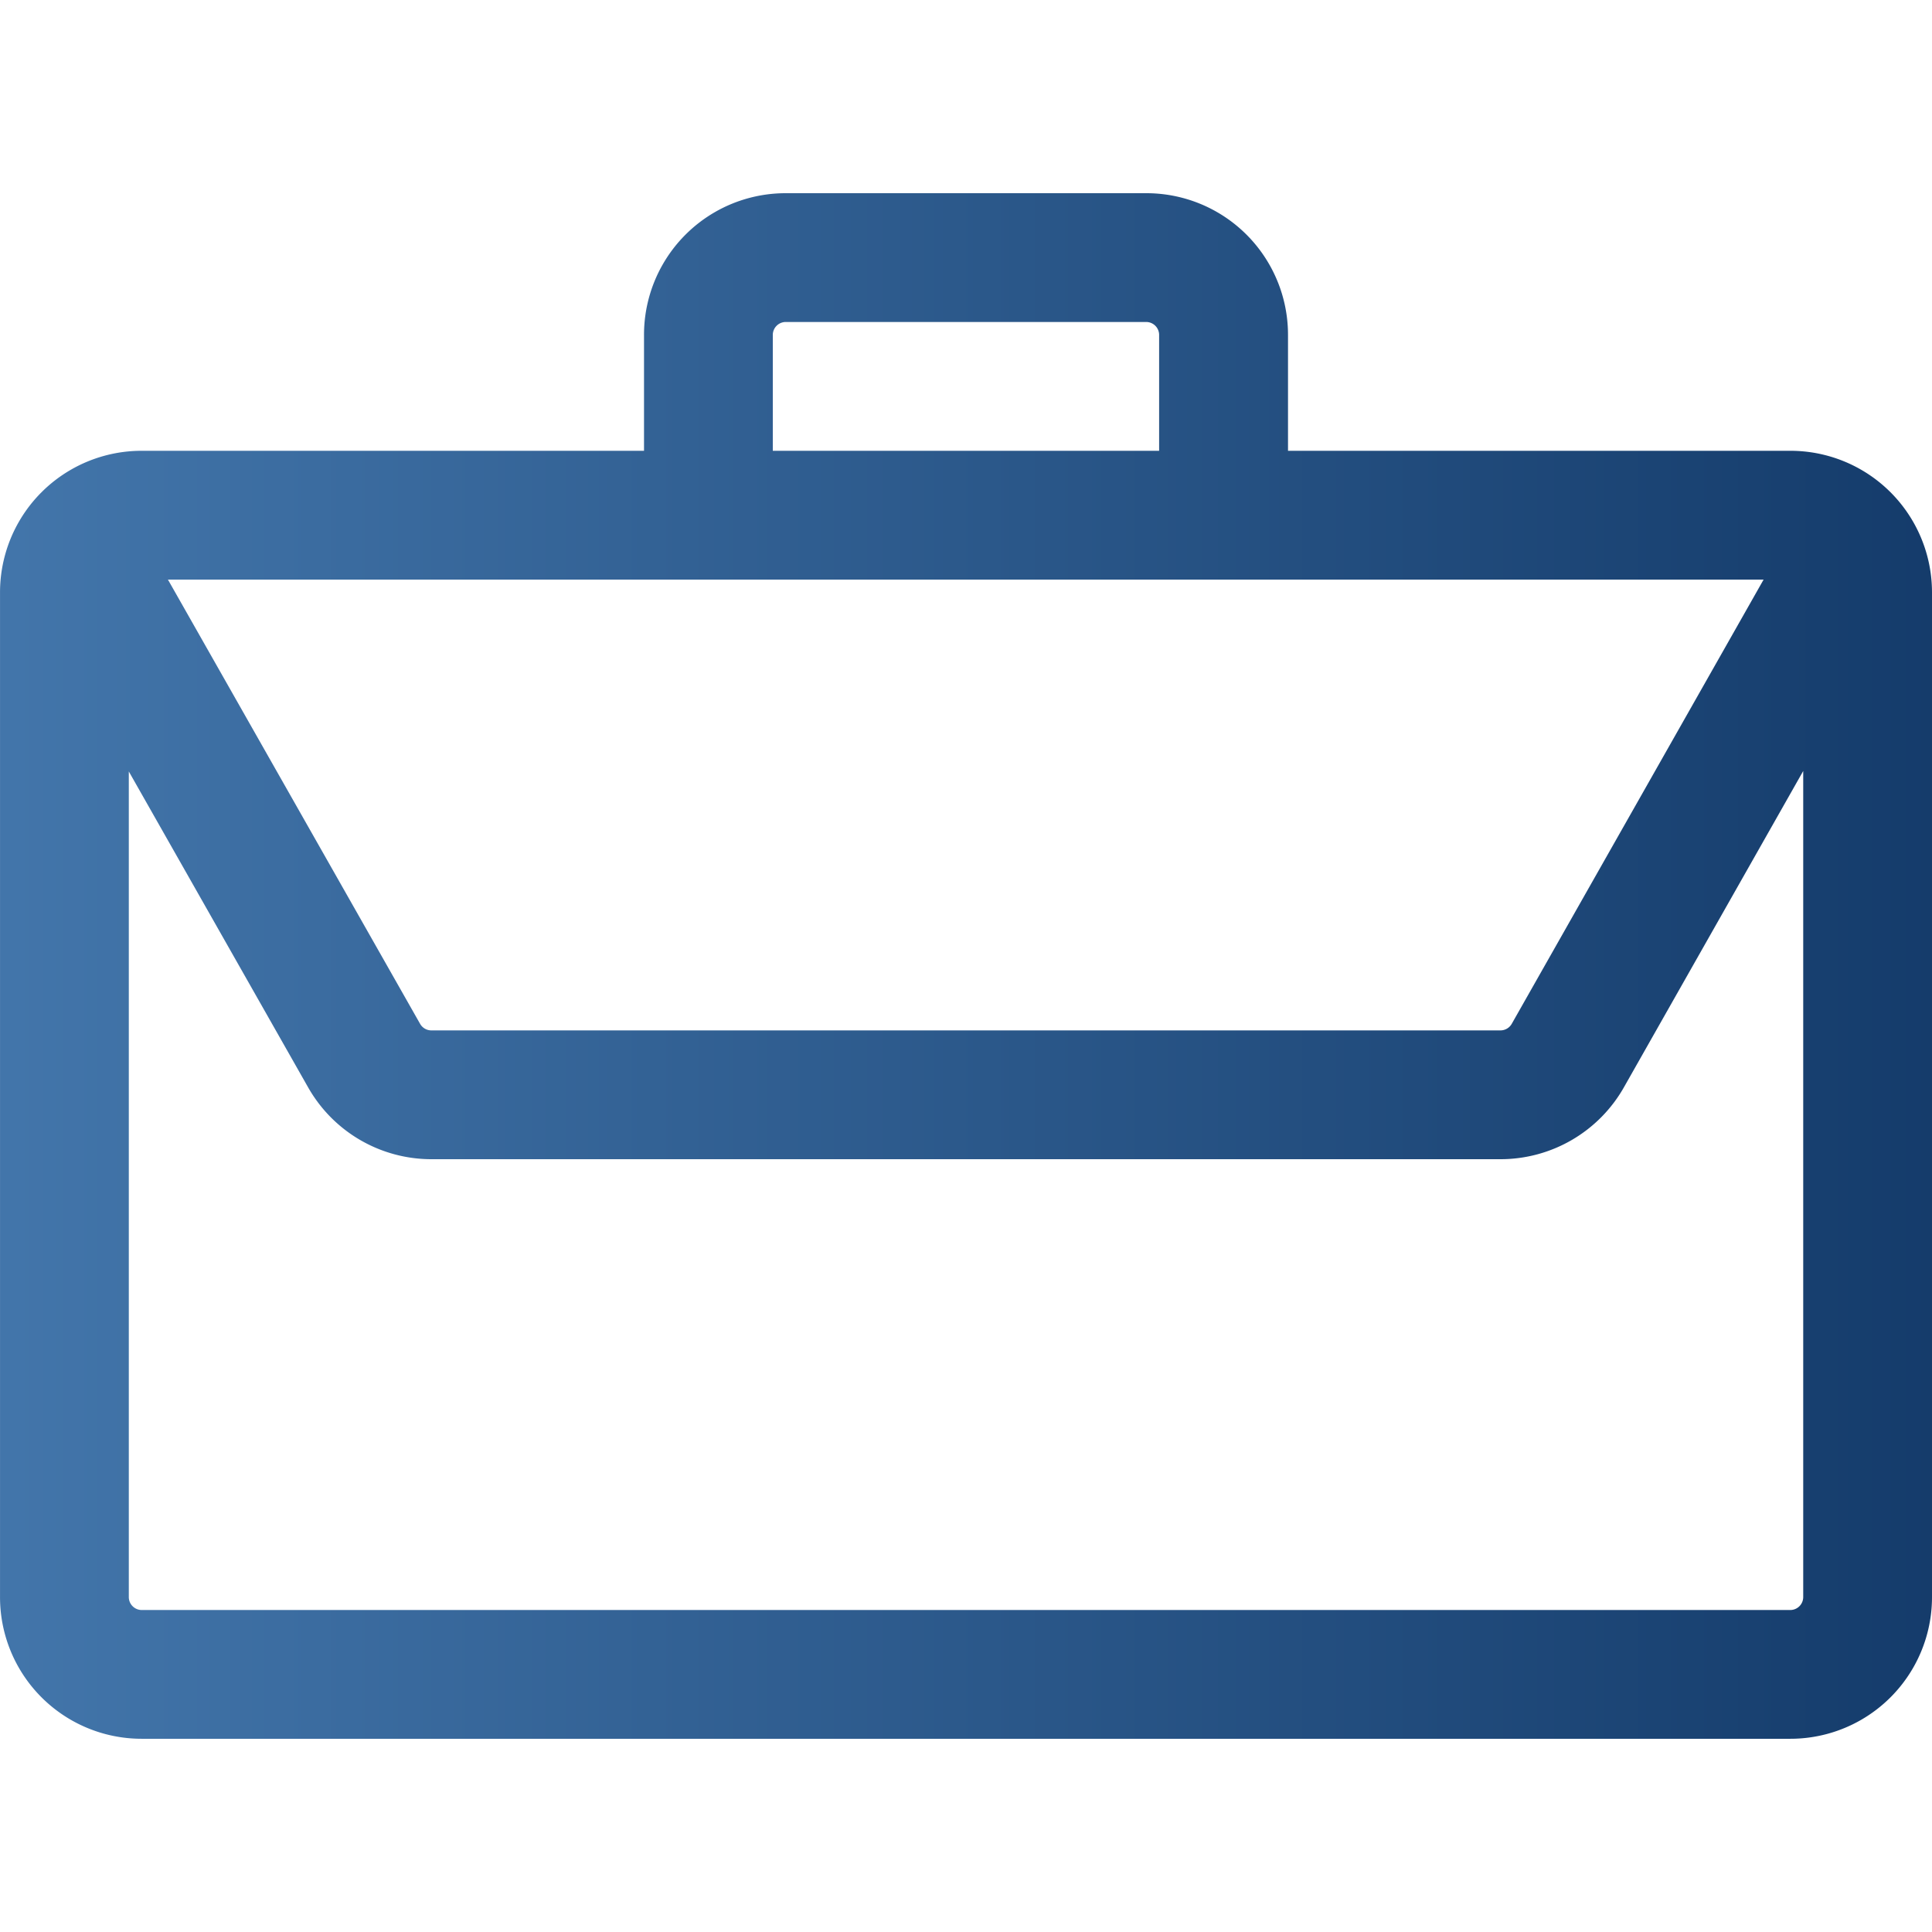 <svg xmlns="http://www.w3.org/2000/svg" xmlns:xlink="http://www.w3.org/1999/xlink" width="79" height="79" viewBox="0 0 79 79">
  <defs>
    <clipPath id="clip-path">
      <rect id="Rectangle_11" data-name="Rectangle 11" width="79" height="79" transform="translate(473 143)" fill="#fff" stroke="#707070" stroke-width="1"/>
    </clipPath>
    <linearGradient id="linear-gradient" x1="1" y1="0.5" x2="0" y2="0.5" gradientUnits="objectBoundingBox">
      <stop offset="0" stop-color="#00224f"/>
      <stop offset="1" stop-color="#4376ab"/>
    </linearGradient>
  </defs>
  <g id="Mask_Group_11" data-name="Mask Group 11" transform="translate(-473 -143)" clip-path="url(#clip-path)">
    <path id="briefcase-5064406" d="M281.767,144.833h-20.54a5.79,5.79,0,0,0-5.793,5.793v41.08a5.79,5.79,0,0,0,5.793,5.793H328.64a5.79,5.79,0,0,0,5.793-5.793v-41.08a5.79,5.79,0,0,0-5.793-5.793H308.1v-4.74a5.79,5.79,0,0,0-5.793-5.793H287.56a5.79,5.79,0,0,0-5.793,5.793Zm47.4,13.093-7.334,12.938a5.8,5.8,0,0,1-5.04,2.936H273.074a5.794,5.794,0,0,1-5.04-2.934L260.7,157.945v33.762a.53.53,0,0,0,.527.527H328.64a.53.53,0,0,0,.527-.527ZM262.3,150.1l10.312,18.167a.528.528,0,0,0,.458.266h43.719a.531.531,0,0,0,.458-.266l10.3-18.167Zm40.53-5.267v-4.74a.53.53,0,0,0-.527-.527H287.56a.53.53,0,0,0-.527.527v4.74Z" transform="translate(217.567 16.6)" fill-rule="evenodd" fill="url(#linear-gradient)"/>
  </g>
</svg>
